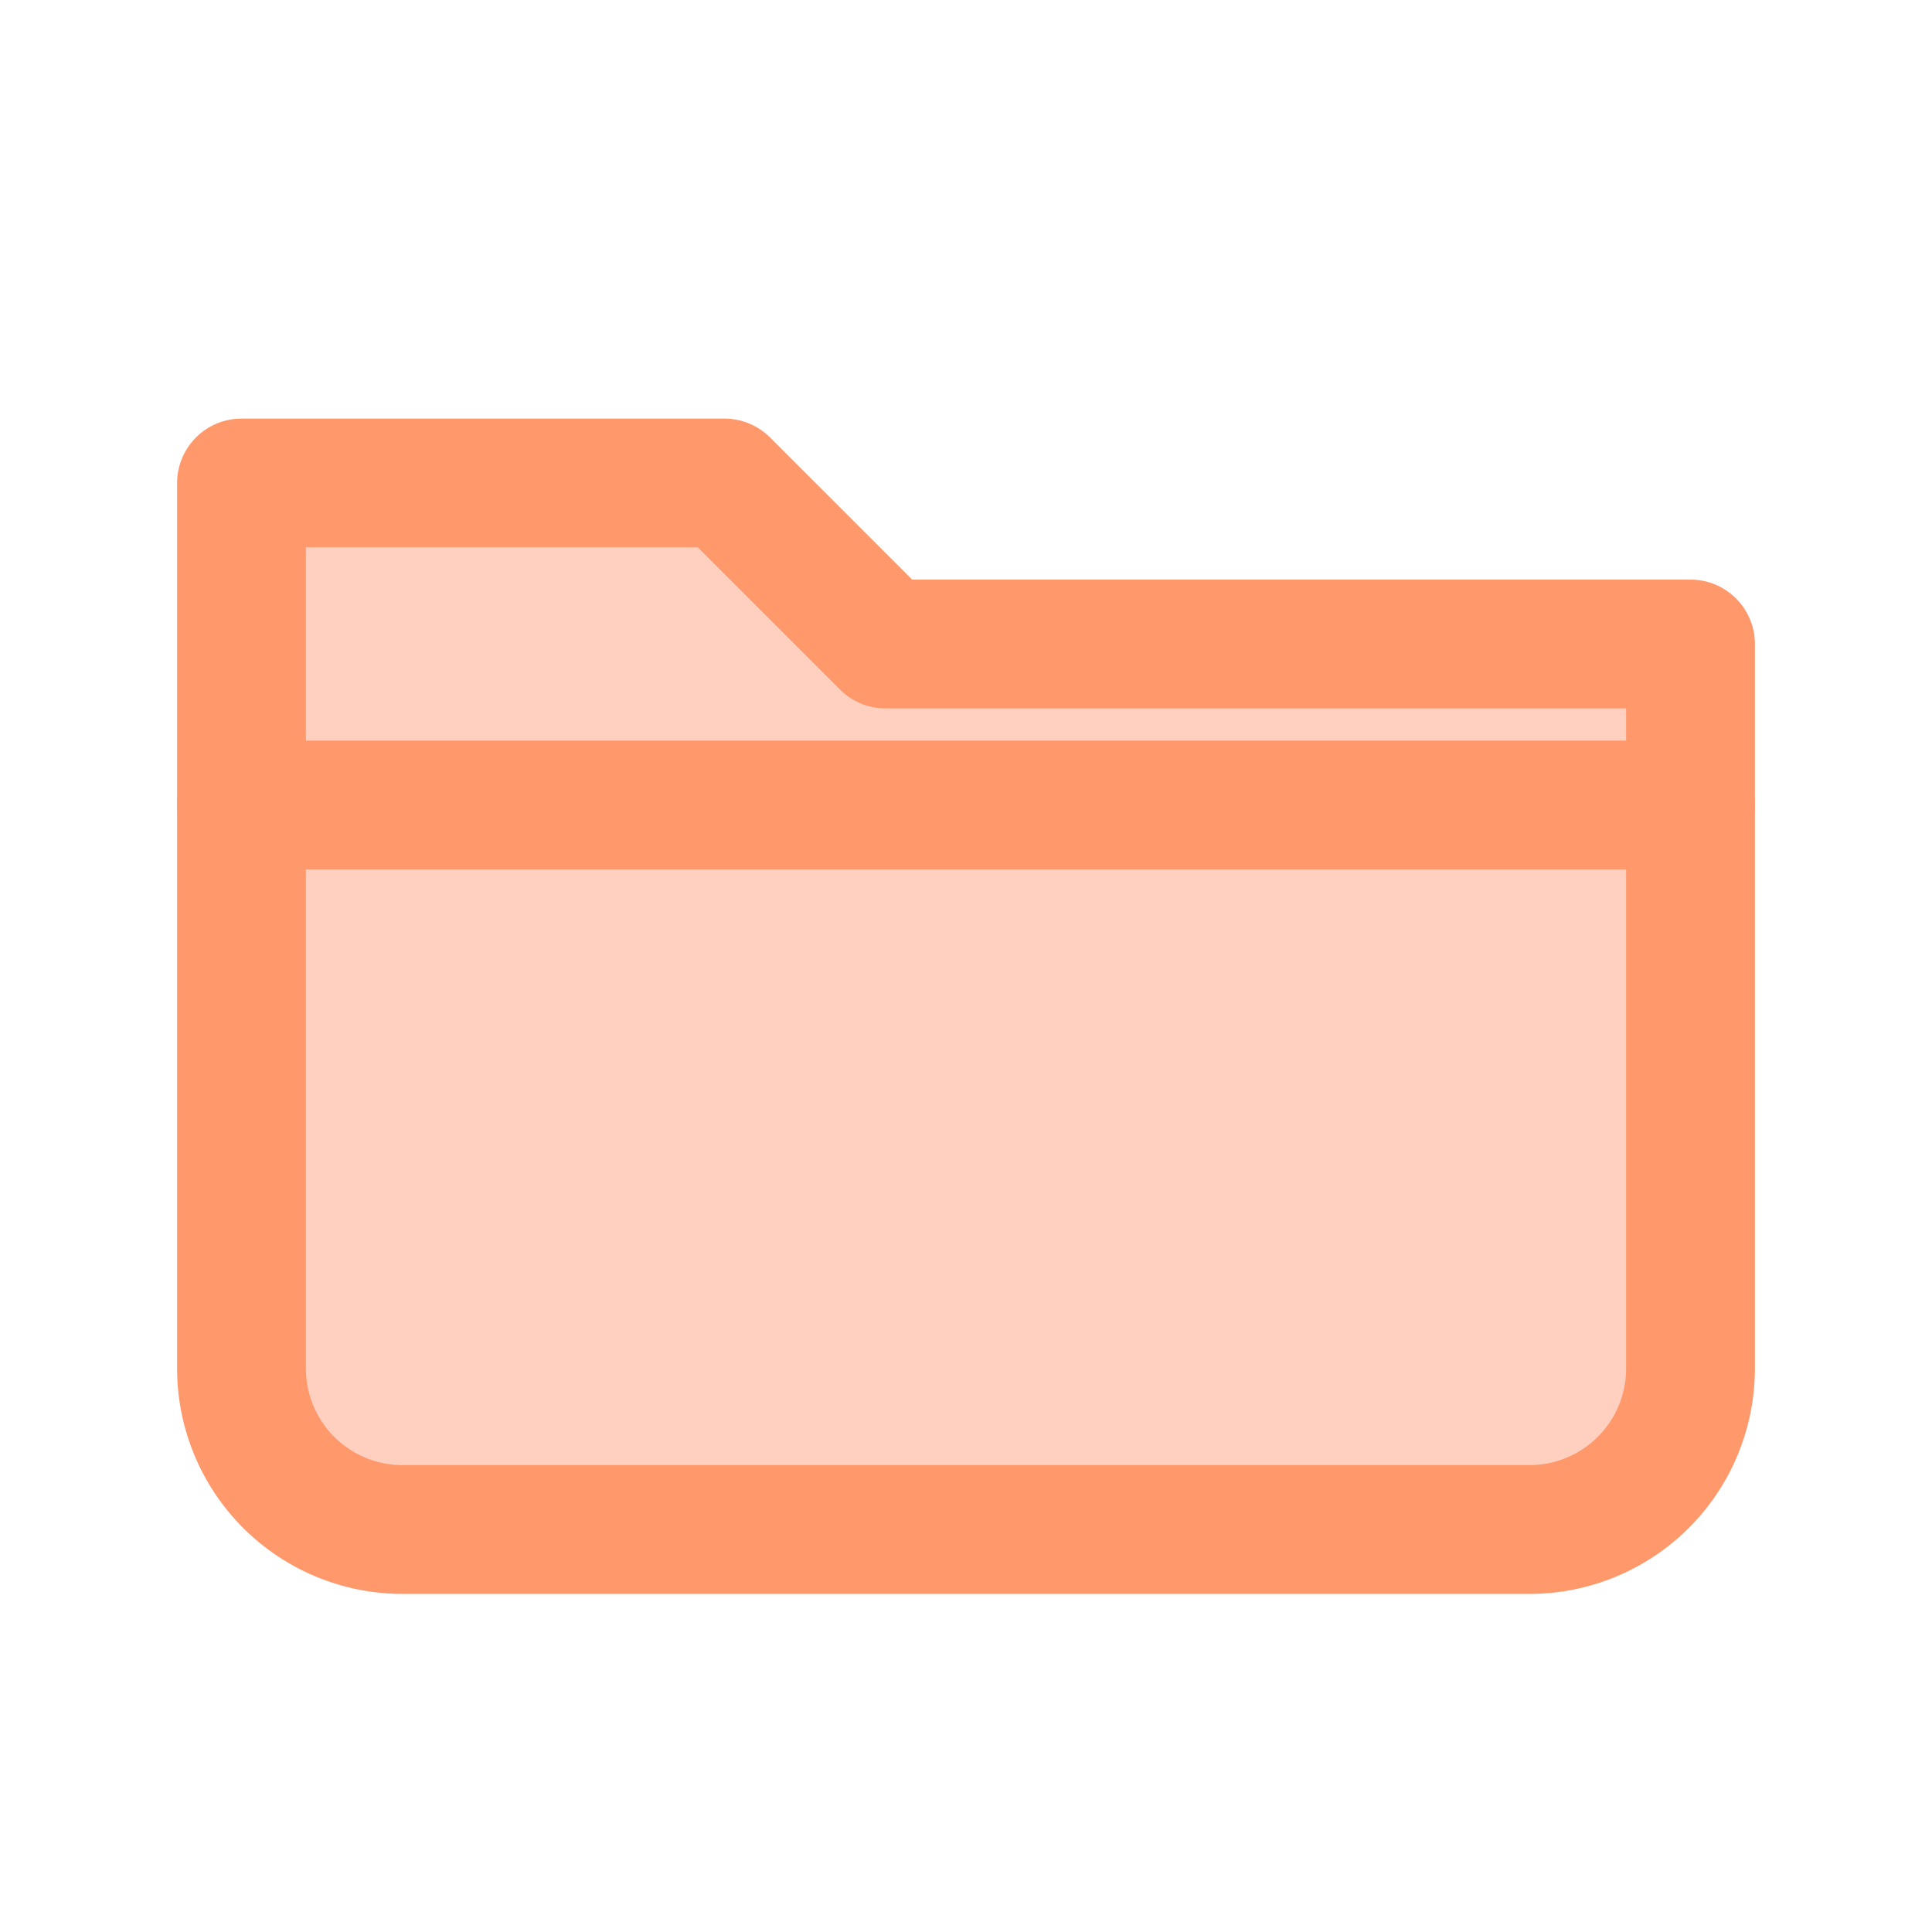 <svg xmlns="http://www.w3.org/2000/svg" viewBox="0 0 24 24" fill="#ffd0bf" stroke="#ff996c" stroke-width="1.6" stroke-linecap="round" stroke-linejoin="round">
  <path d="M3 6h6l2 2h10v9a2 2 0 0 1-2 2H5a2 2 0 0 1-2-2V6z"/>
  <path d="M3 10h18"/>
</svg>
